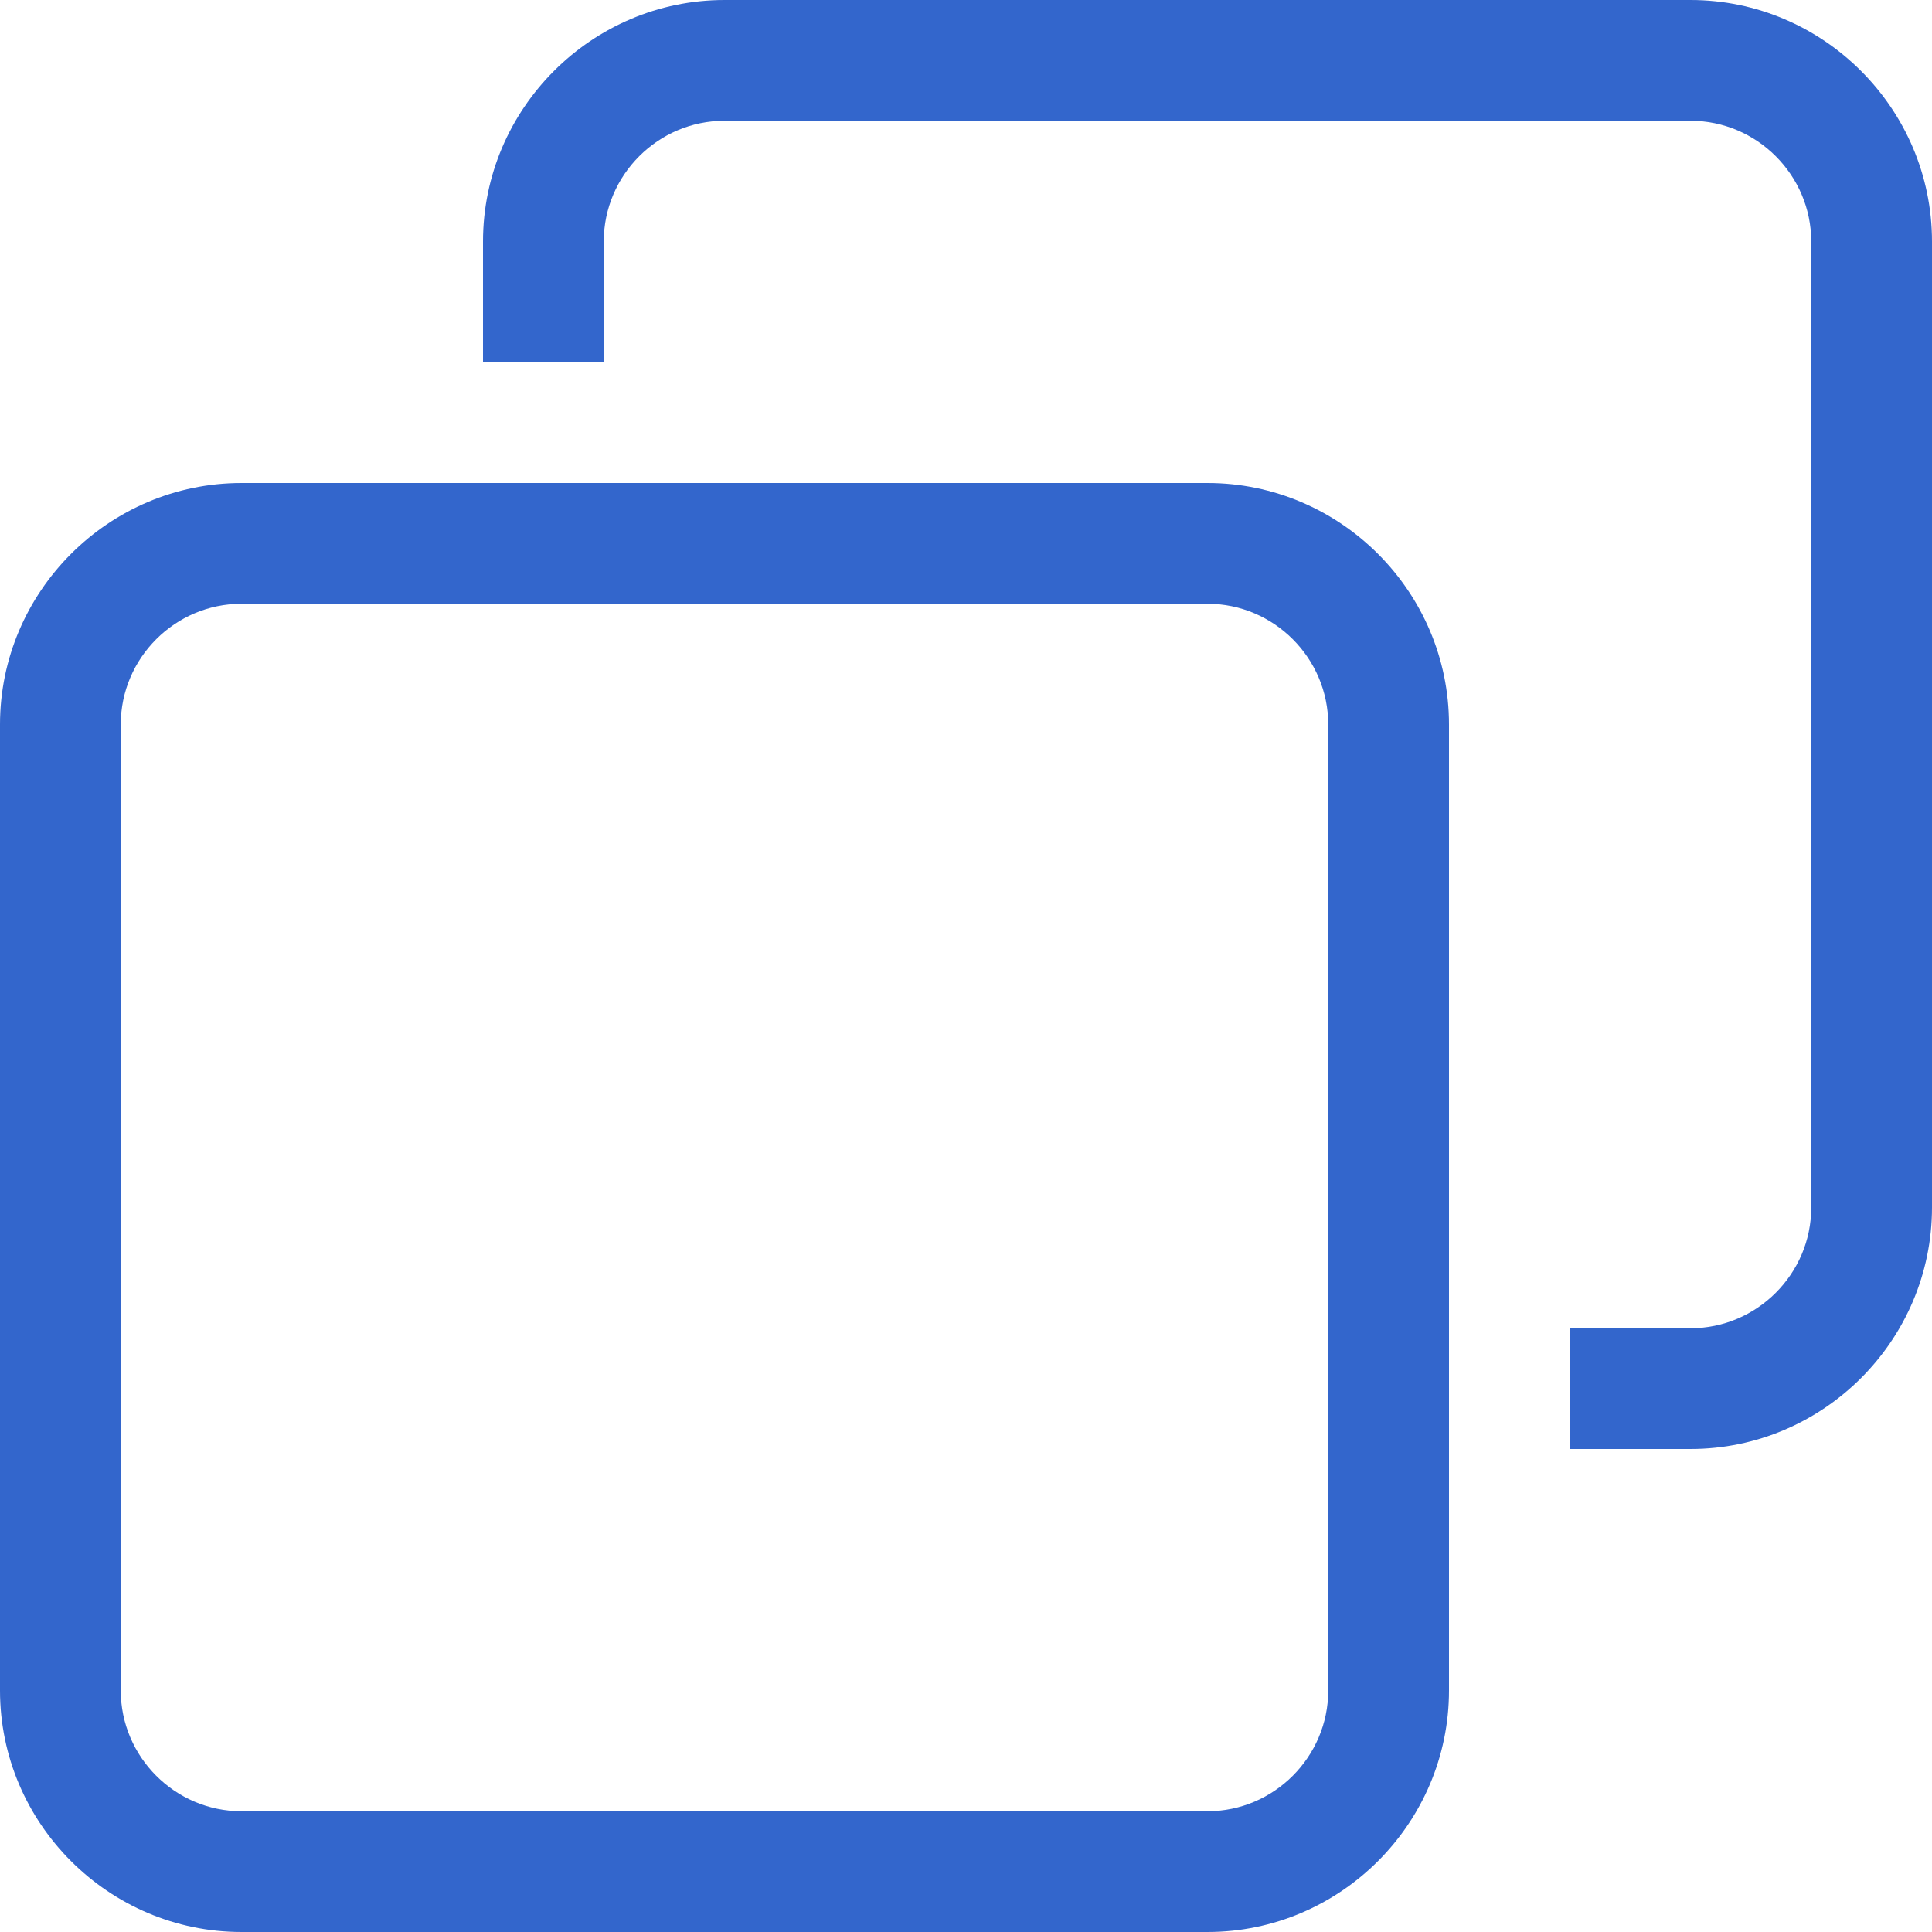 <?xml version="1.0" encoding="utf-8"?>
<!-- Generator: Adobe Illustrator 18.1.0, SVG Export Plug-In . SVG Version: 6.00 Build 0)  -->
<!DOCTYPE svg PUBLIC "-//W3C//DTD SVG 1.1//EN" "http://www.w3.org/Graphics/SVG/1.1/DTD/svg11.dtd">
<svg version="1.1" id="Calque_1" xmlns="http://www.w3.org/2000/svg" xmlns:xlink="http://www.w3.org/1999/xlink" x="0px" y="0px"
	 viewBox="0 0 32 32" enable-background="new 0 0 32 32" xml:space="preserve">
<g id="_x33__7_">
	<g>
		<path fill="#3366CC" d="M20,8H4c-2.2,0-4,1.8-4,4v16c0,2.2,1.8,4,4,4h16c2.2,0,4-1.8,4-4V12C24,9.8,22.2,8,20,8z M22,28
			c0,1.1-0.9,2-2,2H4c-1.1,0-2-0.9-2-2V12c0-1.1,0.9-2,2-2h16c1.1,0,2,0.9,2,2V28z M28,0H12C9.8,0,8,1.8,8,4v2h2V4c0-1.1,0.9-2,2-2
			h16c1.1,0,2,0.9,2,2v16c0,1.1-0.9,2-2,2h-2v2h2c2.2,0,4-1.8,4-4V4C32,1.8,30.2,0,28,0z"/>
	</g>
</g>
</svg>
